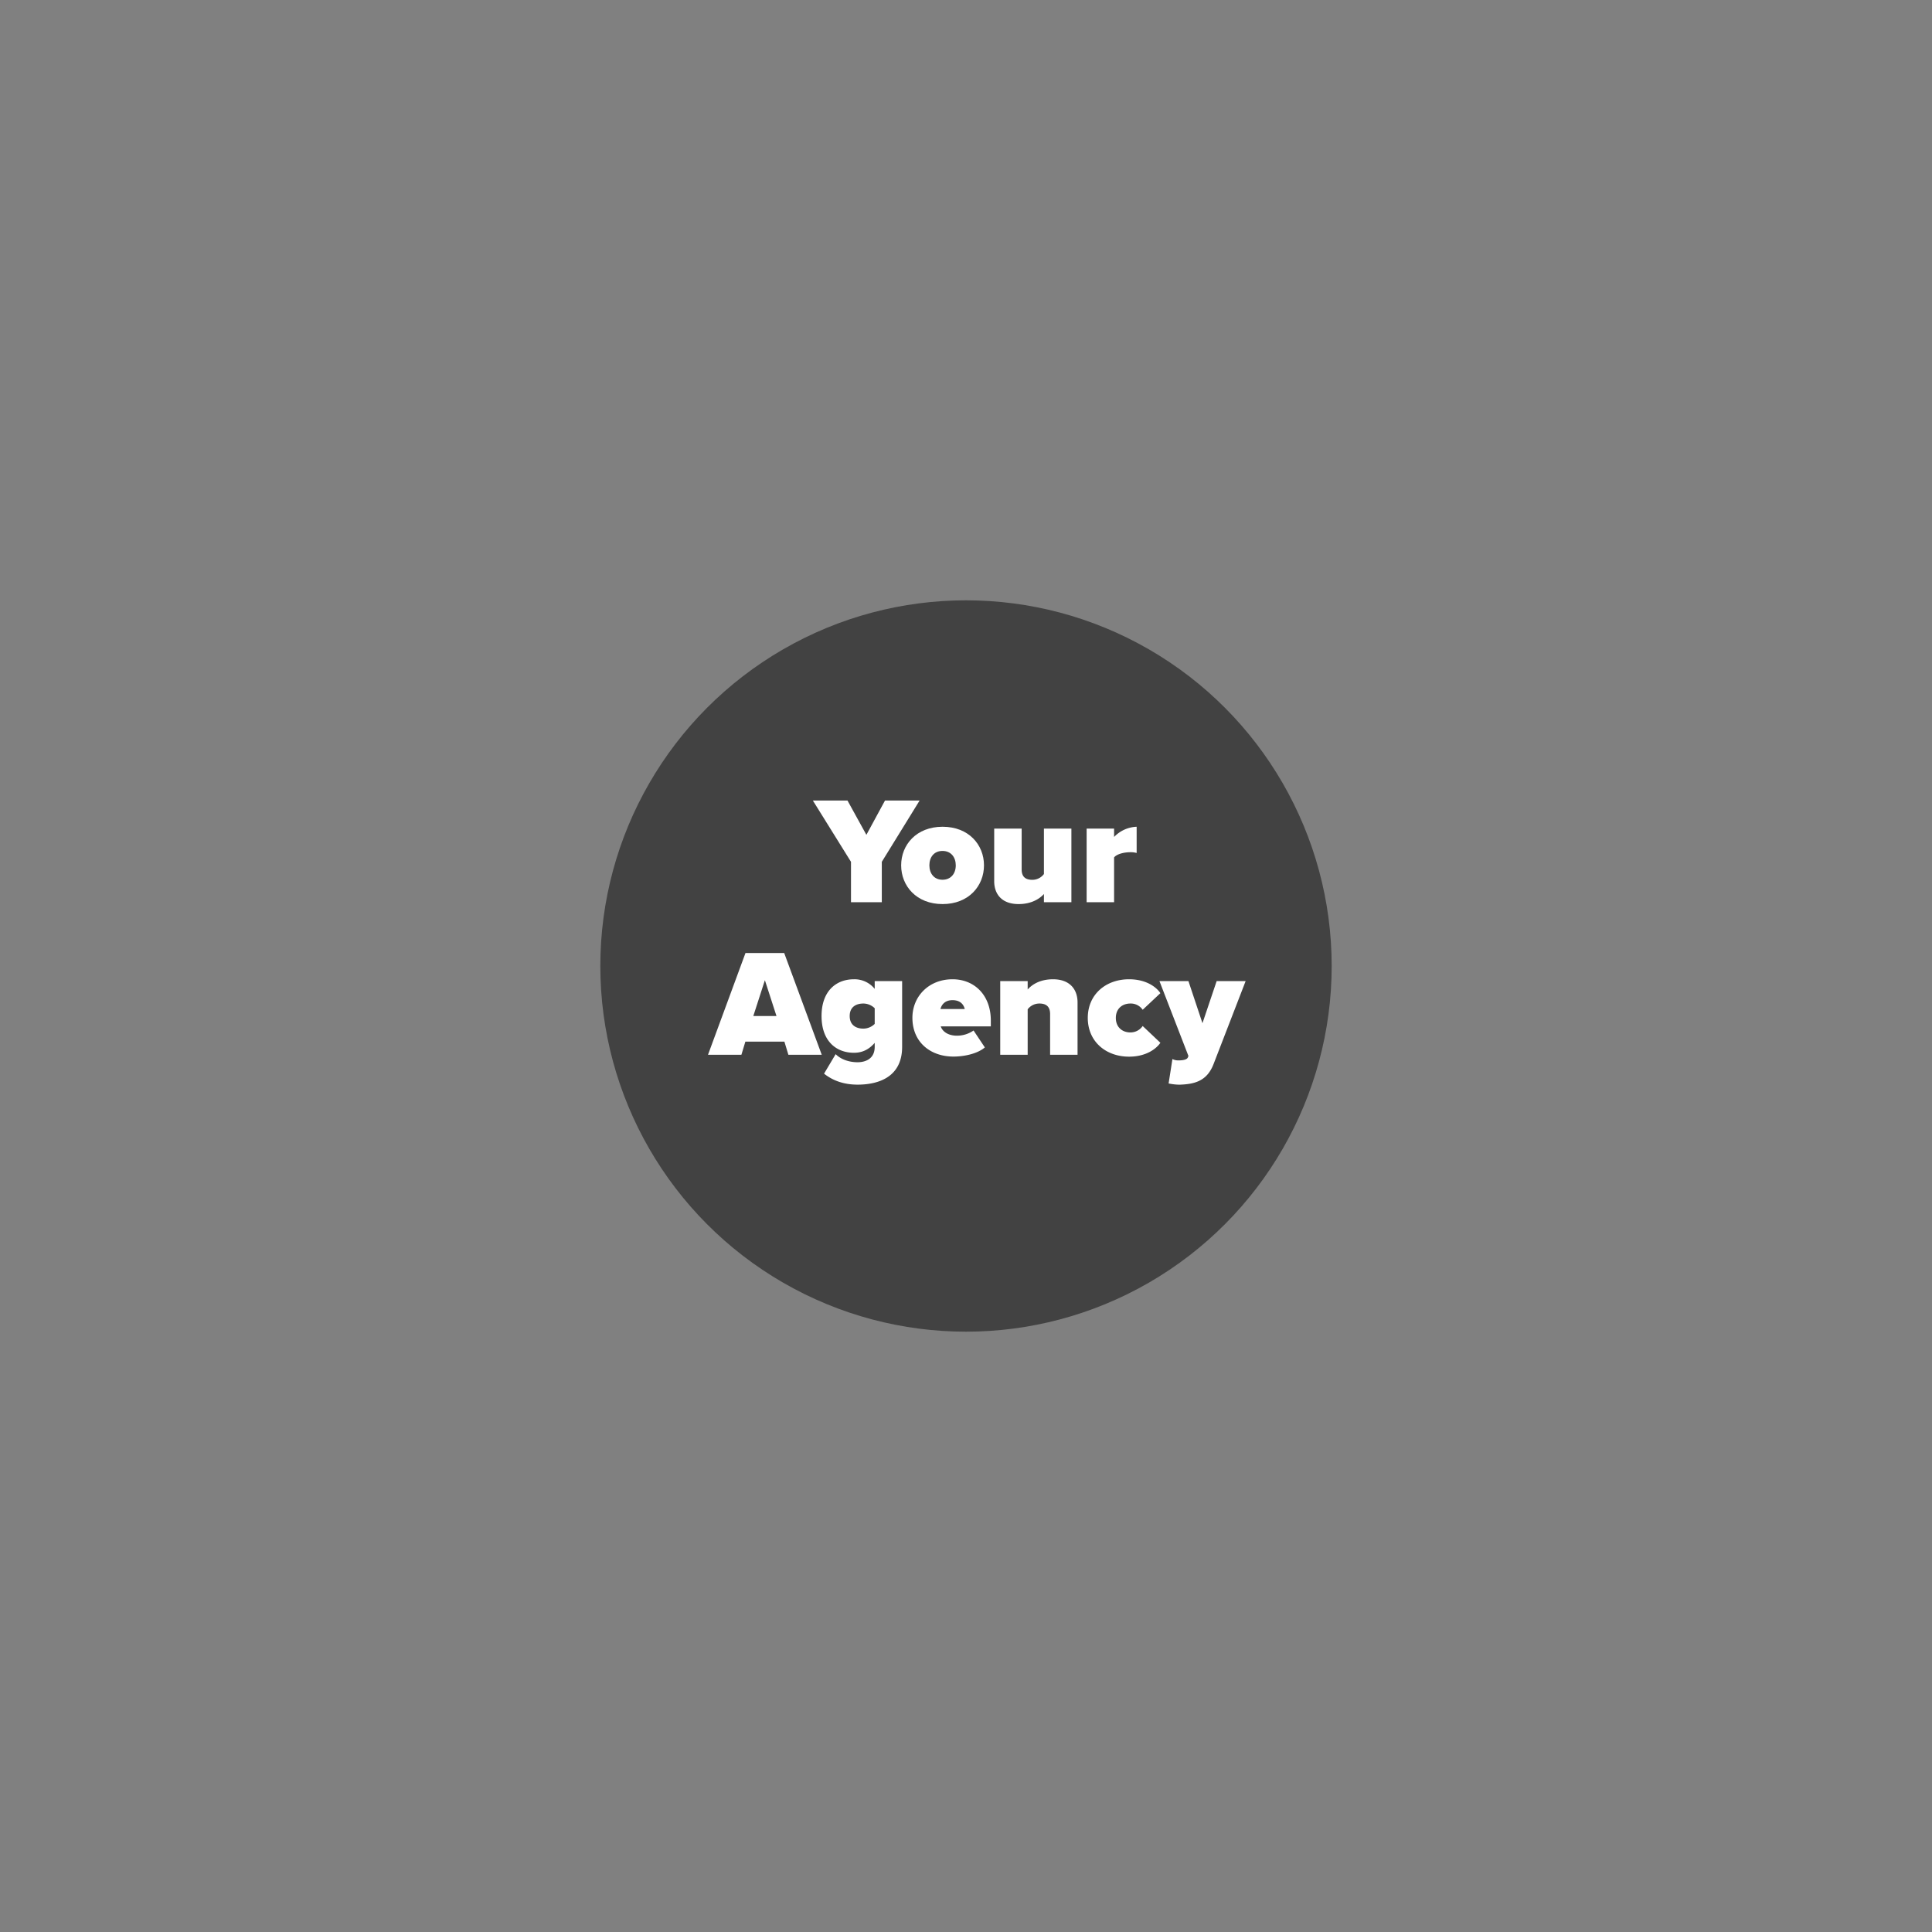 <svg height="1072.93" viewBox="0 0 1072.94 1072.93" width="1072.94" xmlns="http://www.w3.org/2000/svg"><rect x="0" y="0" width="1072.94" height="1072.93" fill="#808080" stroke="none"/><circle cx="536.47" cy="536.47" fill="#424242" r="203.08"/><g fill="#fff"><path d="m472.6 478.62-21.18-34.05h19.23l10.5 19.06 10.34-19.06h19.22l-21 34.05v22.44h-17.11z"/><path d="m500.46 480.57c0-11.44 8.47-21.43 23-21.43s23 10 23 21.43-8.47 21.51-23 21.51-23-10.08-23-21.51zm30.33 0c0-4.49-2.63-8-7.37-8s-7.29 3.48-7.29 8 2.63 8 7.29 8 7.37-3.43 7.37-8z"/><path d="m579.75 496.49c-2.38 2.62-6.87 5.59-14.07 5.59-9.48 0-13.55-5.68-13.55-12.71v-29.22h15.25v22.7c0 4.15 2.2 5.76 5.93 5.76a8 8 0 0 0 6.44-3.22v-25.24h15.25v40.91h-15.25z"/><path d="m603.46 460.15h15.25v4.66a18.3 18.3 0 0 1 12.53-5.67v14.56a12.17 12.17 0 0 0 -3.47-.42c-3.22 0-7.37.85-9.06 2.88v24.9h-15.25z"/><path d="m435.62 578.48h-21.68l-2.2 7.29h-18.55l20.81-56.5h21.51l20.84 56.5h-18.52zm-17.27-14.23h12.87l-6.44-19.9z"/><path d="m464.08 585.43c3.14 3.13 7.8 4.49 12.2 4.49 3.56 0 9.49-1.36 9.49-8.56v-2.2c-3.47 4-7.29 5.5-11.52 5.5-9.83 0-18-6.43-18-20.41 0-13.64 7.88-20.41 18-20.41a14.39 14.39 0 0 1 11.52 5.34v-4.32h15.23v36.5c0 17.7-14.56 21-24.73 21-7 0-13.3-1.87-18.63-6.1zm21.69-25.5a9.09 9.09 0 0 0 -6.27-2.62c-4.15 0-7.62 1.94-7.62 6.94s3.47 7 7.62 7a9.06 9.06 0 0 0 6.27-2.63z"/><path d="m529 543.84c12 0 21.26 8.64 21.26 23v3.16h-27.82c.85 2.63 3.82 5.17 9 5.17a16.12 16.12 0 0 0 9.23-2.88l6.27 9.4c-4.06 3.47-11.35 5.08-17.45 5.08-12.79 0-22.78-8-22.78-21.51-.02-11.85 9.04-21.42 22.29-21.42zm-6.7 16.52h13.47c-.42-1.78-1.86-4.92-6.77-4.92-4.69 0-6.22 3.05-6.73 4.92z"/><path d="m583.18 563.15c0-4.23-2.29-5.84-5.93-5.84a8.12 8.12 0 0 0 -6.53 3.21v25.25h-15.24v-40.91h15.24v4.65c2.38-2.71 6.86-5.67 14.07-5.67 9.48 0 13.63 5.76 13.63 12.87v29.06h-15.24z"/><path d="m627.05 543.84c9.32 0 15.08 4.23 17.37 7.71l-9.83 9.23a8 8 0 0 0 -6.86-3.47c-4.32 0-8.05 2.71-8.05 8s3.73 8.05 8.05 8.05a8.24 8.24 0 0 0 6.86-3.56l9.83 9.31c-2.29 3.39-8 7.71-17.37 7.71-13 0-22.95-8.47-22.95-21.51s9.99-21.47 22.95-21.47z"/><path d="m654.33 588.9c3 0 4.82-.51 5.33-1.61l.34-.85-16.09-41.58h16.09l7.79 23.37 7.88-23.37h16.09l-17.78 46c-3.65 9.48-10.42 11.26-19.06 11.52a31.37 31.37 0 0 1 -5.93-.68l2.12-13.55a7.15 7.15 0 0 0 3.22.75z"/></g></svg>